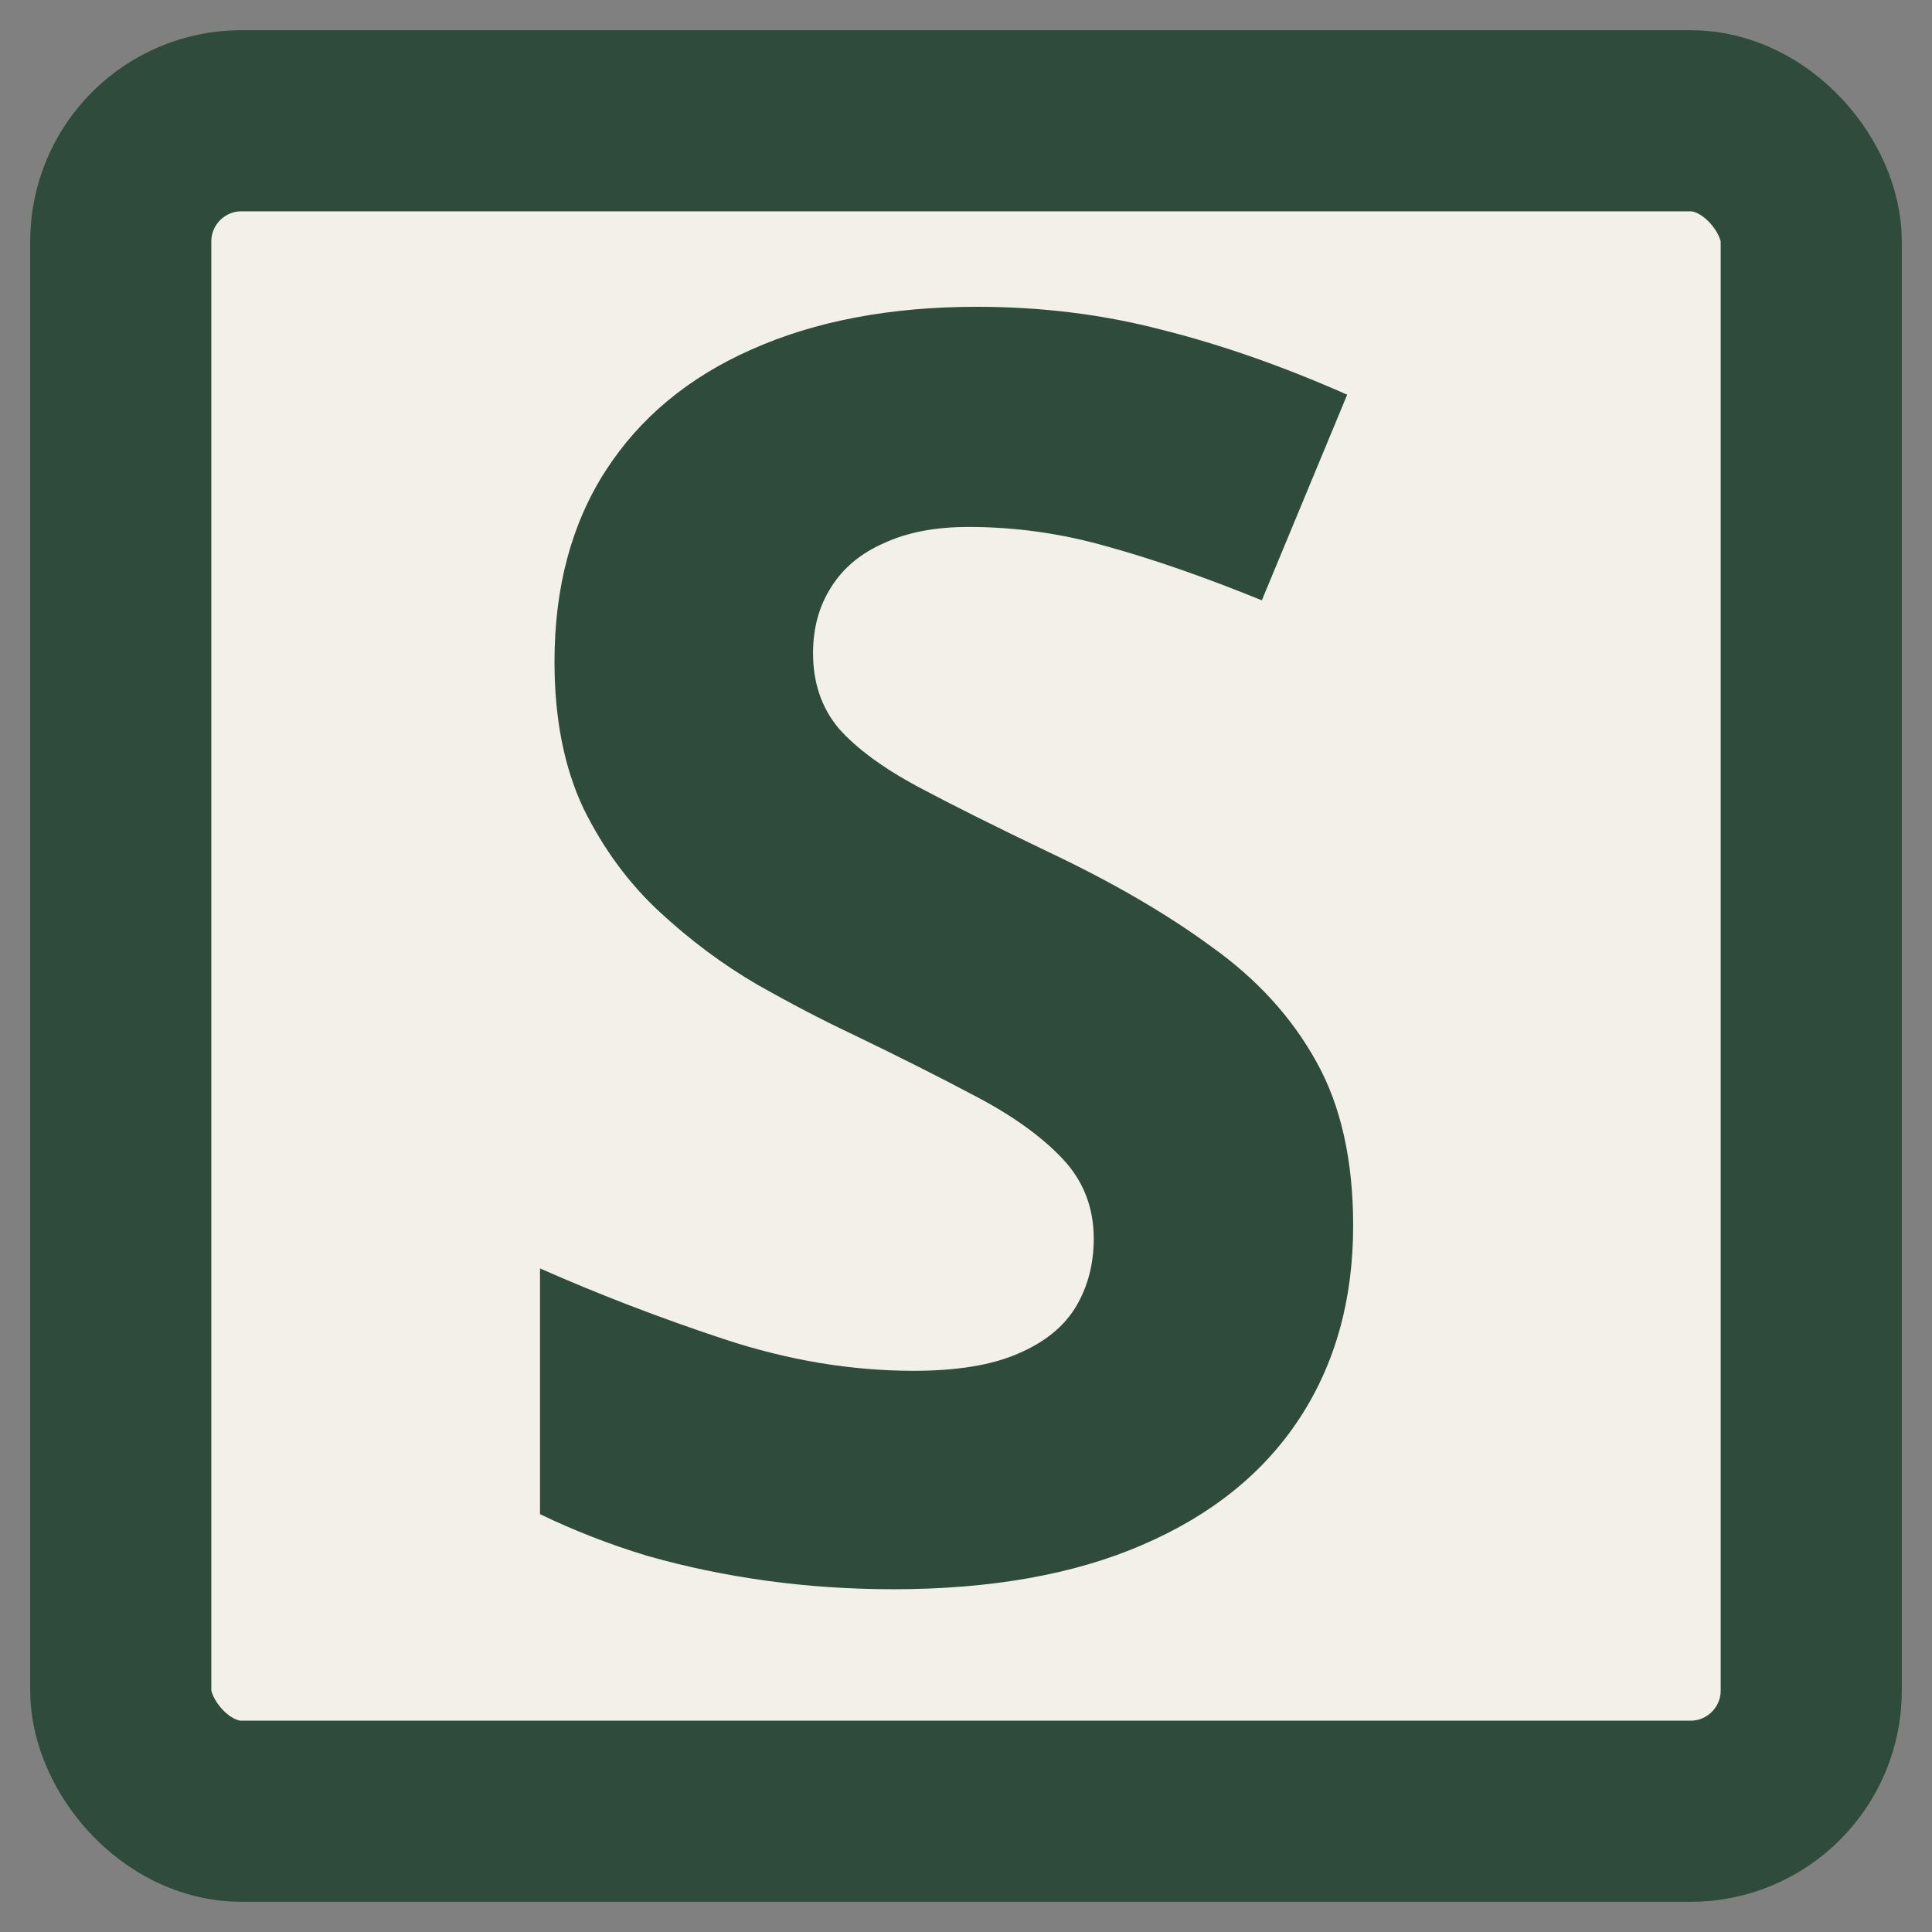 <svg xmlns="http://www.w3.org/2000/svg" width="64" height="64" viewBox="0 0 64 64"><rect x="0" y="0" width="64" height="64" fill="#808080" stroke="none"/><rect width="56" height="56" x="4" y="4" fill="#f2f0e8" stroke="#2e4b3c" stroke-width="6" rx="4"/><path fill="#2e4b3c" d="M37.403 41.558C37.403 43.936 36.826 46.003 35.674 47.759C34.521 49.516 32.838 50.869 30.625 51.821C28.429 52.772 25.758 53.248 22.612 53.248C21.221 53.248 19.858 53.156 18.523 52.973C17.206 52.79 15.934 52.525 14.709 52.177C13.501 51.812 12.348 51.363 11.251 50.833V42.93C13.153 43.771 15.129 44.53 17.178 45.207C19.227 45.884 21.258 46.223 23.27 46.223C24.661 46.223 25.776 46.04 26.618 45.674C27.478 45.308 28.1 44.805 28.484 44.165C28.868 43.524 29.06 42.792 29.06 41.969C29.06 40.963 28.722 40.103 28.045 39.39C27.368 38.676 26.435 38.008 25.246 37.386C24.075 36.764 22.749 36.097 21.267 35.383C20.334 34.944 19.319 34.414 18.221 33.792C17.123 33.151 16.081 32.374 15.093 31.459C14.105 30.544 13.291 29.438 12.65 28.139C12.028 26.822 11.717 25.248 11.717 23.419C11.717 21.022 12.266 18.973 13.364 17.272C14.461 15.571 16.026 14.272 18.056 13.375C20.105 12.461 22.52 12.003 25.301 12.003C27.386 12.003 29.371 12.25 31.256 12.744C33.158 13.22 35.143 13.915 37.211 14.83L34.466 21.443C32.619 20.693 30.963 20.117 29.499 19.714C28.036 19.294 26.545 19.083 25.026 19.083C23.965 19.083 23.06 19.257 22.31 19.605C21.56 19.934 20.993 20.409 20.608 21.031C20.224 21.635 20.032 22.34 20.032 23.144C20.032 24.096 20.307 24.901 20.855 25.559C21.422 26.2 22.264 26.822 23.38 27.425C24.514 28.029 25.923 28.733 27.606 29.538C29.655 30.508 31.402 31.523 32.847 32.584C34.311 33.627 35.436 34.862 36.223 36.289C37.009 37.697 37.403 39.454 37.403 41.558Z" transform="translate(6.3 -2.2)scale(1.03)"/></svg>